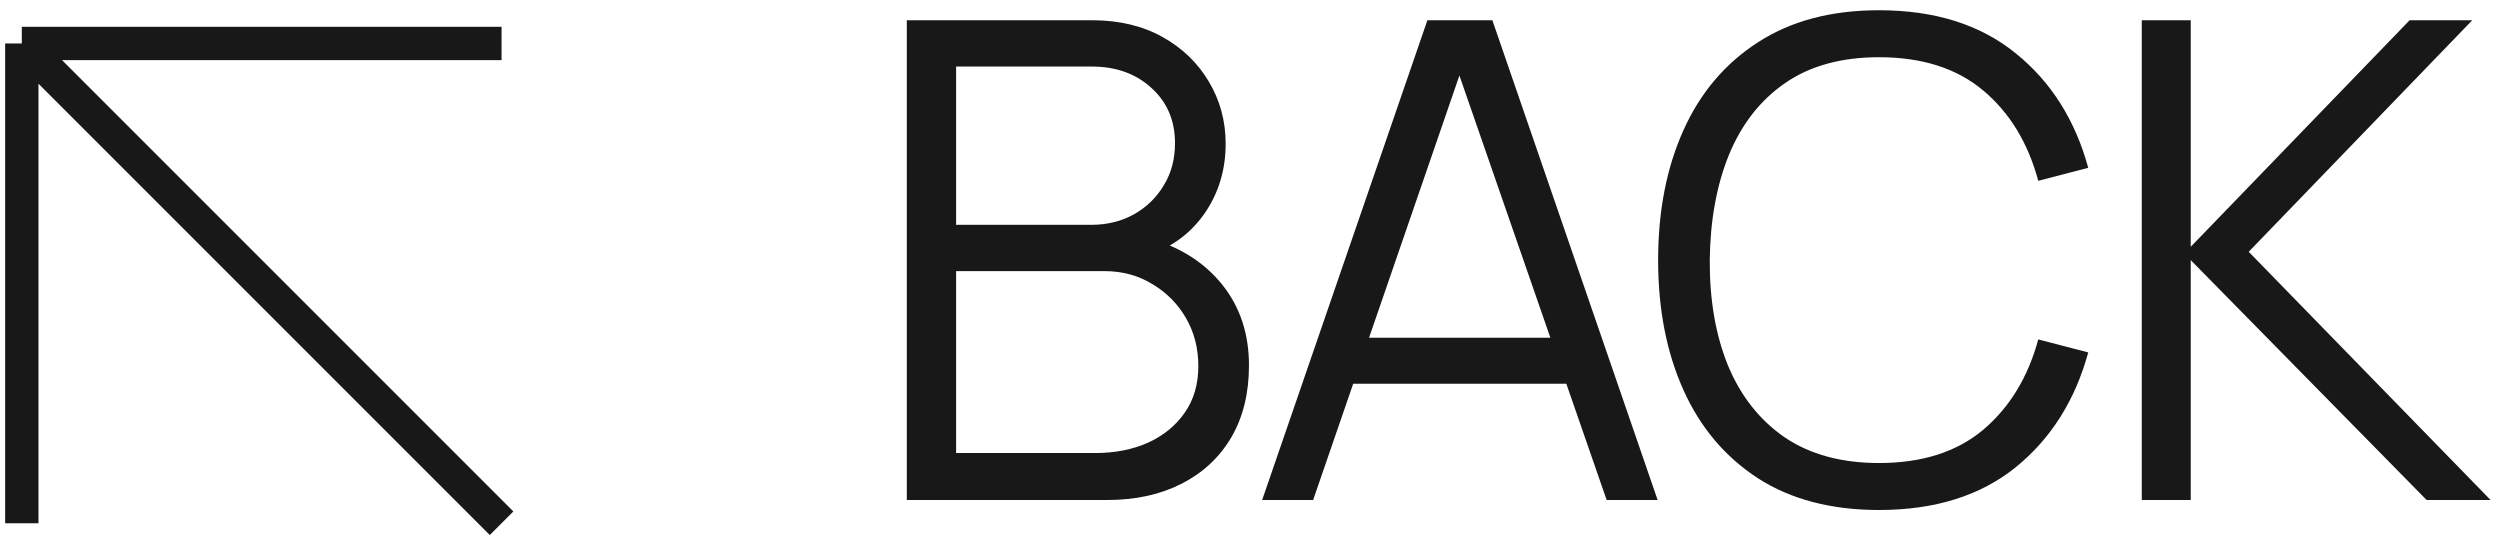 <?xml version="1.0" encoding="UTF-8"?> <svg xmlns="http://www.w3.org/2000/svg" width="115" height="25" viewBox="0 0 115 25" fill="none"><path d="M41.713 23V0.931H50.234C51.471 0.931 52.548 1.186 53.468 1.697C54.388 2.208 55.103 2.898 55.614 3.766C56.124 4.625 56.38 5.575 56.38 6.617C56.38 7.802 56.063 8.86 55.43 9.789C54.796 10.709 53.948 11.347 52.886 11.705L52.855 10.954C54.285 11.363 55.409 12.078 56.227 13.1C57.044 14.121 57.453 15.358 57.453 16.808C57.453 18.086 57.182 19.189 56.64 20.119C56.099 21.038 55.338 21.748 54.357 22.249C53.376 22.75 52.237 23 50.939 23H41.713ZM43.981 20.839H50.388C51.287 20.839 52.094 20.681 52.809 20.364C53.524 20.037 54.086 19.577 54.495 18.985C54.914 18.392 55.123 17.677 55.123 16.839C55.123 16.022 54.934 15.286 54.556 14.632C54.178 13.978 53.662 13.457 53.008 13.069C52.364 12.671 51.629 12.471 50.801 12.471H43.981V20.839ZM43.981 10.341H50.219C50.924 10.341 51.568 10.183 52.15 9.866C52.732 9.539 53.192 9.095 53.529 8.533C53.877 7.971 54.05 7.322 54.05 6.586C54.05 5.544 53.688 4.696 52.962 4.042C52.247 3.388 51.333 3.061 50.219 3.061H43.981V10.341ZM58.059 23L65.66 0.931H68.649L76.251 23H73.906L66.687 2.188H67.576L60.404 23H58.059ZM61.446 17.651V15.536H72.848V17.651H61.446ZM86.435 23.46C84.238 23.46 82.384 22.974 80.871 22.004C79.359 21.023 78.215 19.669 77.439 17.942C76.662 16.216 76.274 14.223 76.274 11.966C76.274 9.708 76.662 7.715 77.439 5.989C78.215 4.262 79.359 2.913 80.871 1.943C82.384 0.962 84.238 0.471 86.435 0.471C88.999 0.471 91.094 1.13 92.718 2.448C94.343 3.756 95.456 5.513 96.059 7.72L93.76 8.318C93.29 6.571 92.447 5.186 91.232 4.165C90.016 3.143 88.417 2.632 86.435 2.632C84.708 2.632 83.272 3.026 82.128 3.812C80.984 4.599 80.121 5.697 79.538 7.107C78.966 8.507 78.67 10.126 78.649 11.966C78.639 13.805 78.92 15.424 79.492 16.824C80.075 18.224 80.943 19.322 82.097 20.119C83.262 20.905 84.708 21.299 86.435 21.299C88.417 21.299 90.016 20.788 91.232 19.766C92.447 18.734 93.29 17.35 93.76 15.613L96.059 16.211C95.456 18.418 94.343 20.18 92.718 21.498C91.094 22.806 88.999 23.46 86.435 23.46ZM98.521 23V0.931H100.774V11.352L110.843 0.931H113.724L103.441 11.582L114.567 23H111.625L100.774 11.966V23H98.521Z" fill="#181818"></path><path d="M23.072 24.069L1.003 2M1.003 2H23.072M1.003 2V24.069" stroke="#181818" stroke-width="1.533"></path></svg> 